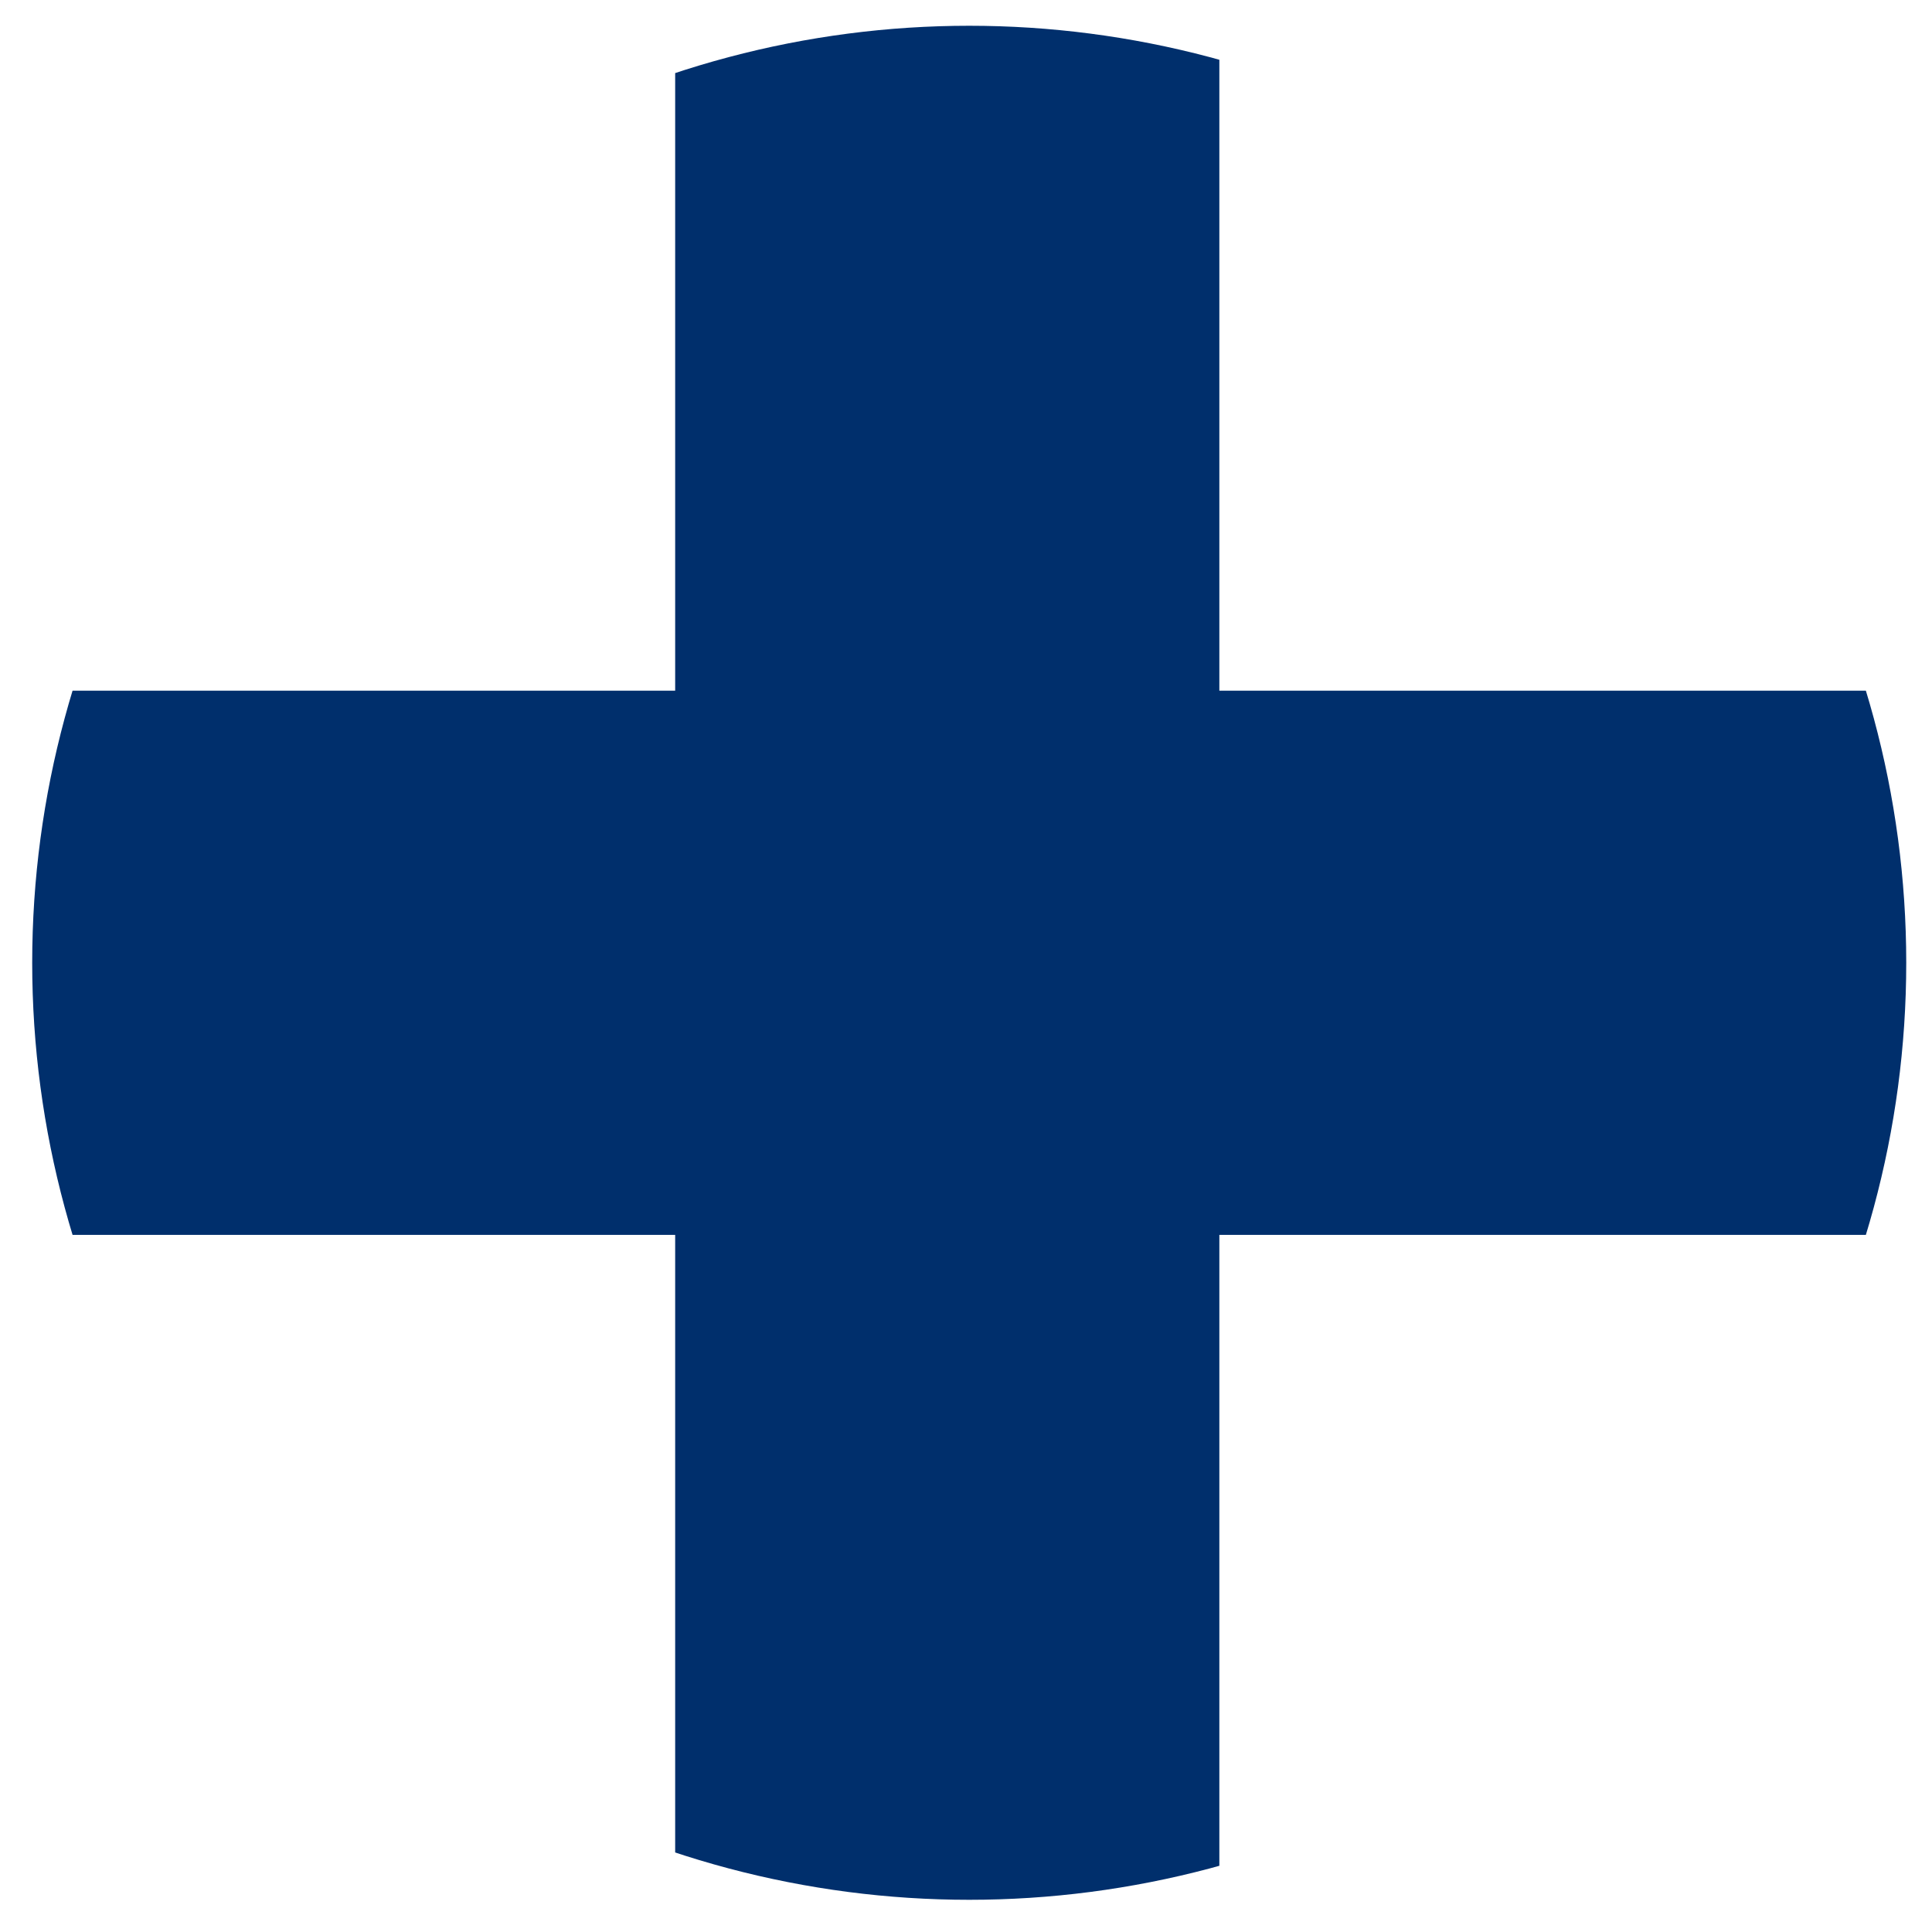 <?xml version="1.0" encoding="UTF-8"?><svg id="Layer_1" xmlns="http://www.w3.org/2000/svg" width="300" height="300" xmlns:xlink="http://www.w3.org/1999/xlink" viewBox="0 0 300 300"><defs><style>.cls-1{stroke:#002f6c;stroke-miterlimit:400;stroke-width:84.5px;}.cls-2{fill:#fff;}.cls-3{fill:none;}.cls-4{clip-path:url(#clippath);}</style><clipPath id="clippath"><circle class="cls-3" cx="150.5" cy="149.5" r="145.5"/></clipPath></defs><g class="cls-4"><path class="cls-2" d="M-36-5.42h507v309.84H-36V-5.42Z"/><path class="cls-1" d="M-36,149.5h507M147.09-5.42v309.84"/></g></svg>